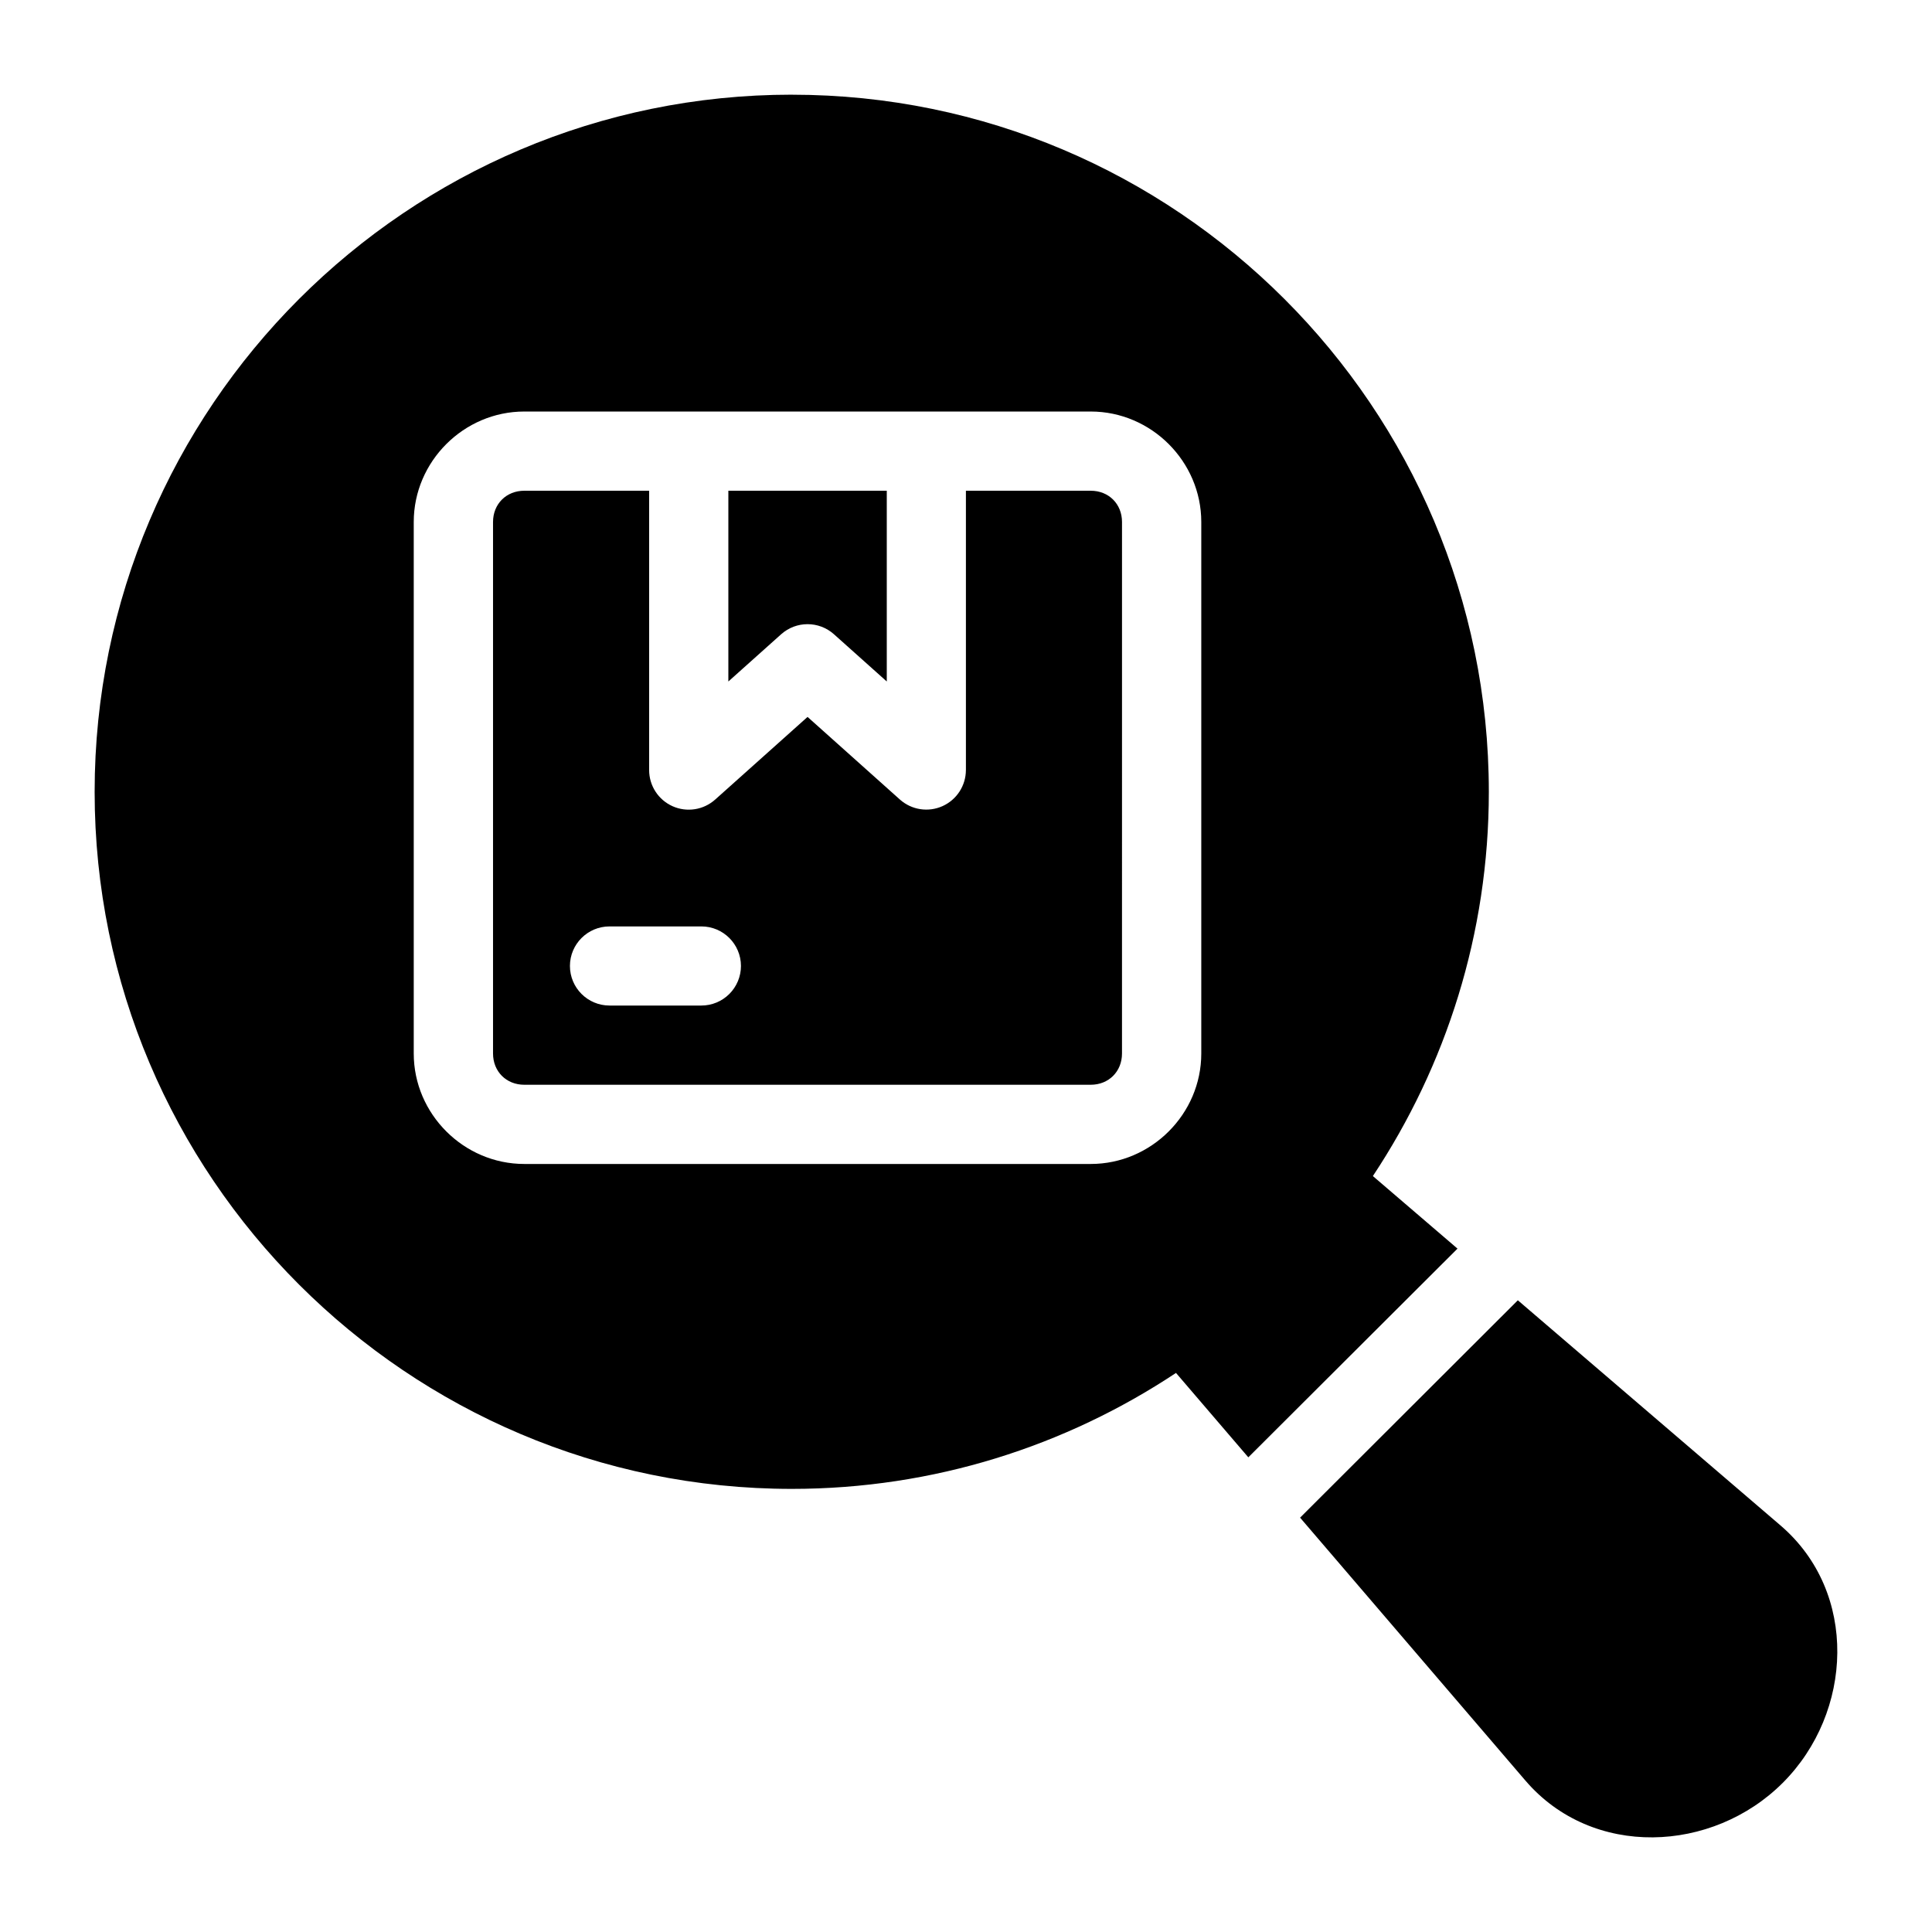 <?xml version="1.0" encoding="UTF-8"?>
<!-- Uploaded to: SVG Repo, www.svgrepo.com, Generator: SVG Repo Mixer Tools -->
<svg fill="#000000" width="800px" height="800px" version="1.1" viewBox="144 144 512 512" xmlns="http://www.w3.org/2000/svg">
 <path d="m353.83 169.09c-101.9 0-184.75 82.844-184.75 184.75 0 101.9 82.844 184.73 184.75 184.73 37.629 0 72.609-11.355 101.82-30.73l19.168 22.367 55.434-55.309-22.426-19.23c19.375-29.215 30.73-64.195 30.73-101.82 0-101.9-82.824-184.75-184.73-184.75zm-70.891 83.969h150.12c16.039 0 29.293 13.238 29.293 29.273v140.86c0 16.039-13.258 29.273-29.293 29.273h-150.12c-16.039 0-29.293-13.238-29.293-29.273v-140.86c0-16.039 13.258-29.273 29.293-29.273zm0 20.992c-4.769 0-8.281 3.512-8.281 8.281v140.86c0 4.769 3.512 8.281 8.281 8.281h150.12c4.769 0 8.281-3.512 8.281-8.281l0.004-140.86c0-4.769-3.512-8.281-8.281-8.281h-33.086v74.027l-0.004-0.004c-0.008 4.129-2.434 7.871-6.203 9.562-3.766 1.688-8.176 1.012-11.262-1.73l-24.496-21.914-24.496 21.914h-0.004c-3.086 2.754-7.504 3.441-11.277 1.75-3.777-1.691-6.207-5.441-6.207-9.582v-74.023zm54.082 0v50.555l14-12.527c3.984-3.555 10-3.555 13.98 0l14.004 12.523v-50.551zm-31.488 115.46h24.312c5.797-0.012 10.504 4.676 10.516 10.473 0 2.789-1.109 5.461-3.082 7.43s-4.648 3.074-7.434 3.066h-24.312c-5.797 0-10.496-4.699-10.496-10.496 0.012-5.789 4.707-10.473 10.496-10.473zm240.71 99.078-57.707 57.605 59.715 69.68c17.746 20.703 49.578 19.219 68.203 0.594s20.109-50.457-0.594-68.203z"/>
</svg>